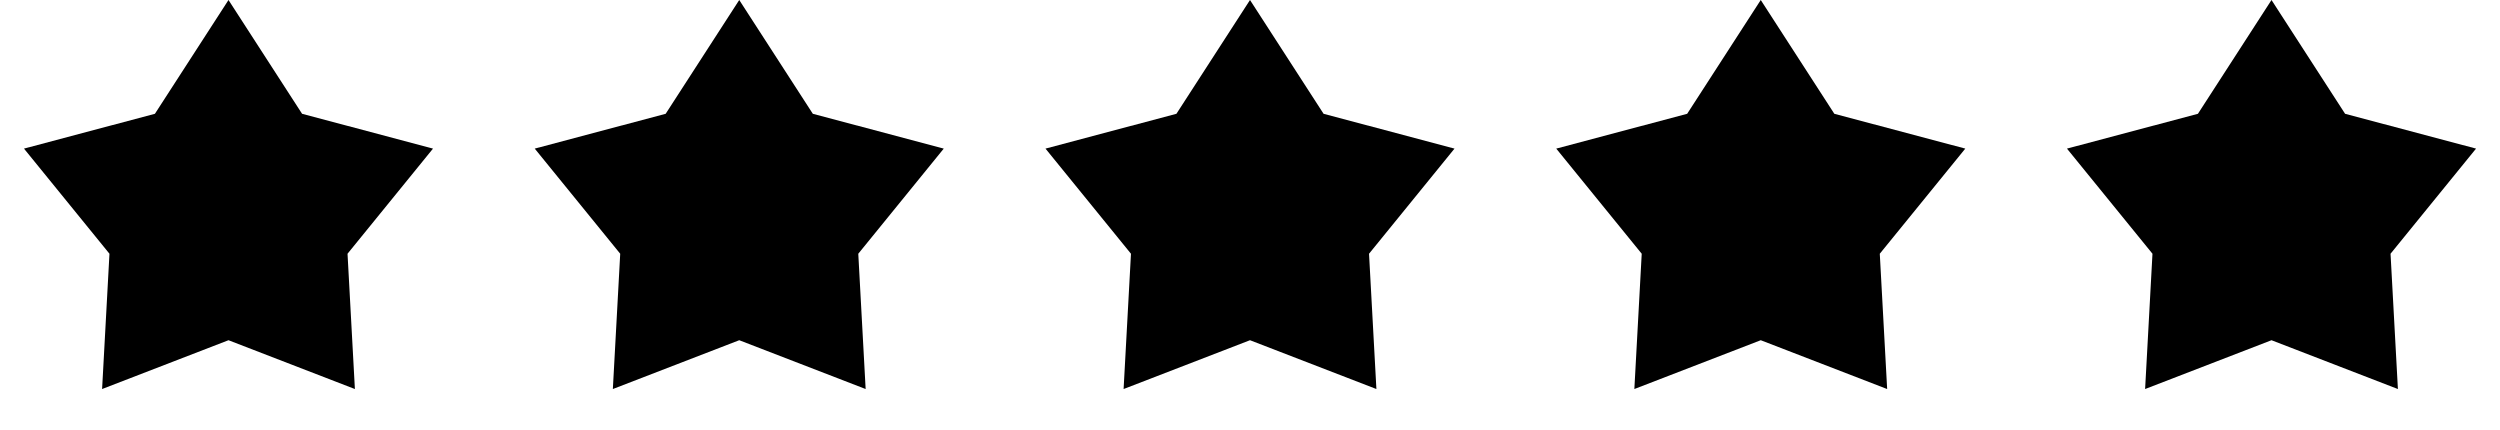 <svg width="93" height="16" viewBox="0 0 93 16" fill="none" xmlns="http://www.w3.org/2000/svg">
<path d="M8.5 0L11.237 4.233L16.108 5.528L12.928 9.439L13.202 14.472L8.5 12.656L3.798 14.472L4.072 9.439L0.892 5.528L5.763 4.233L8.5 0Z" fill="black"/>
<path d="M27.5 0L30.237 4.233L35.108 5.528L31.928 9.439L32.202 14.472L27.5 12.656L22.798 14.472L23.072 9.439L19.892 5.528L24.763 4.233L27.5 0Z" fill="black"/>
<path d="M46.5 0L49.237 4.233L54.108 5.528L50.928 9.439L51.202 14.472L46.5 12.656L41.798 14.472L42.072 9.439L38.892 5.528L43.763 4.233L46.5 0Z" fill="black"/>
<path d="M65.5 0L68.237 4.233L73.109 5.528L69.928 9.439L70.202 14.472L65.5 12.656L60.798 14.472L61.072 9.439L57.892 5.528L62.763 4.233L65.5 0Z" fill="black"/>
<path d="M84.5 0L87.237 4.233L92.109 5.528L88.928 9.439L89.202 14.472L84.5 12.656L79.798 14.472L80.072 9.439L76.891 5.528L81.763 4.233L84.5 0Z" fill="black"/>
</svg>
